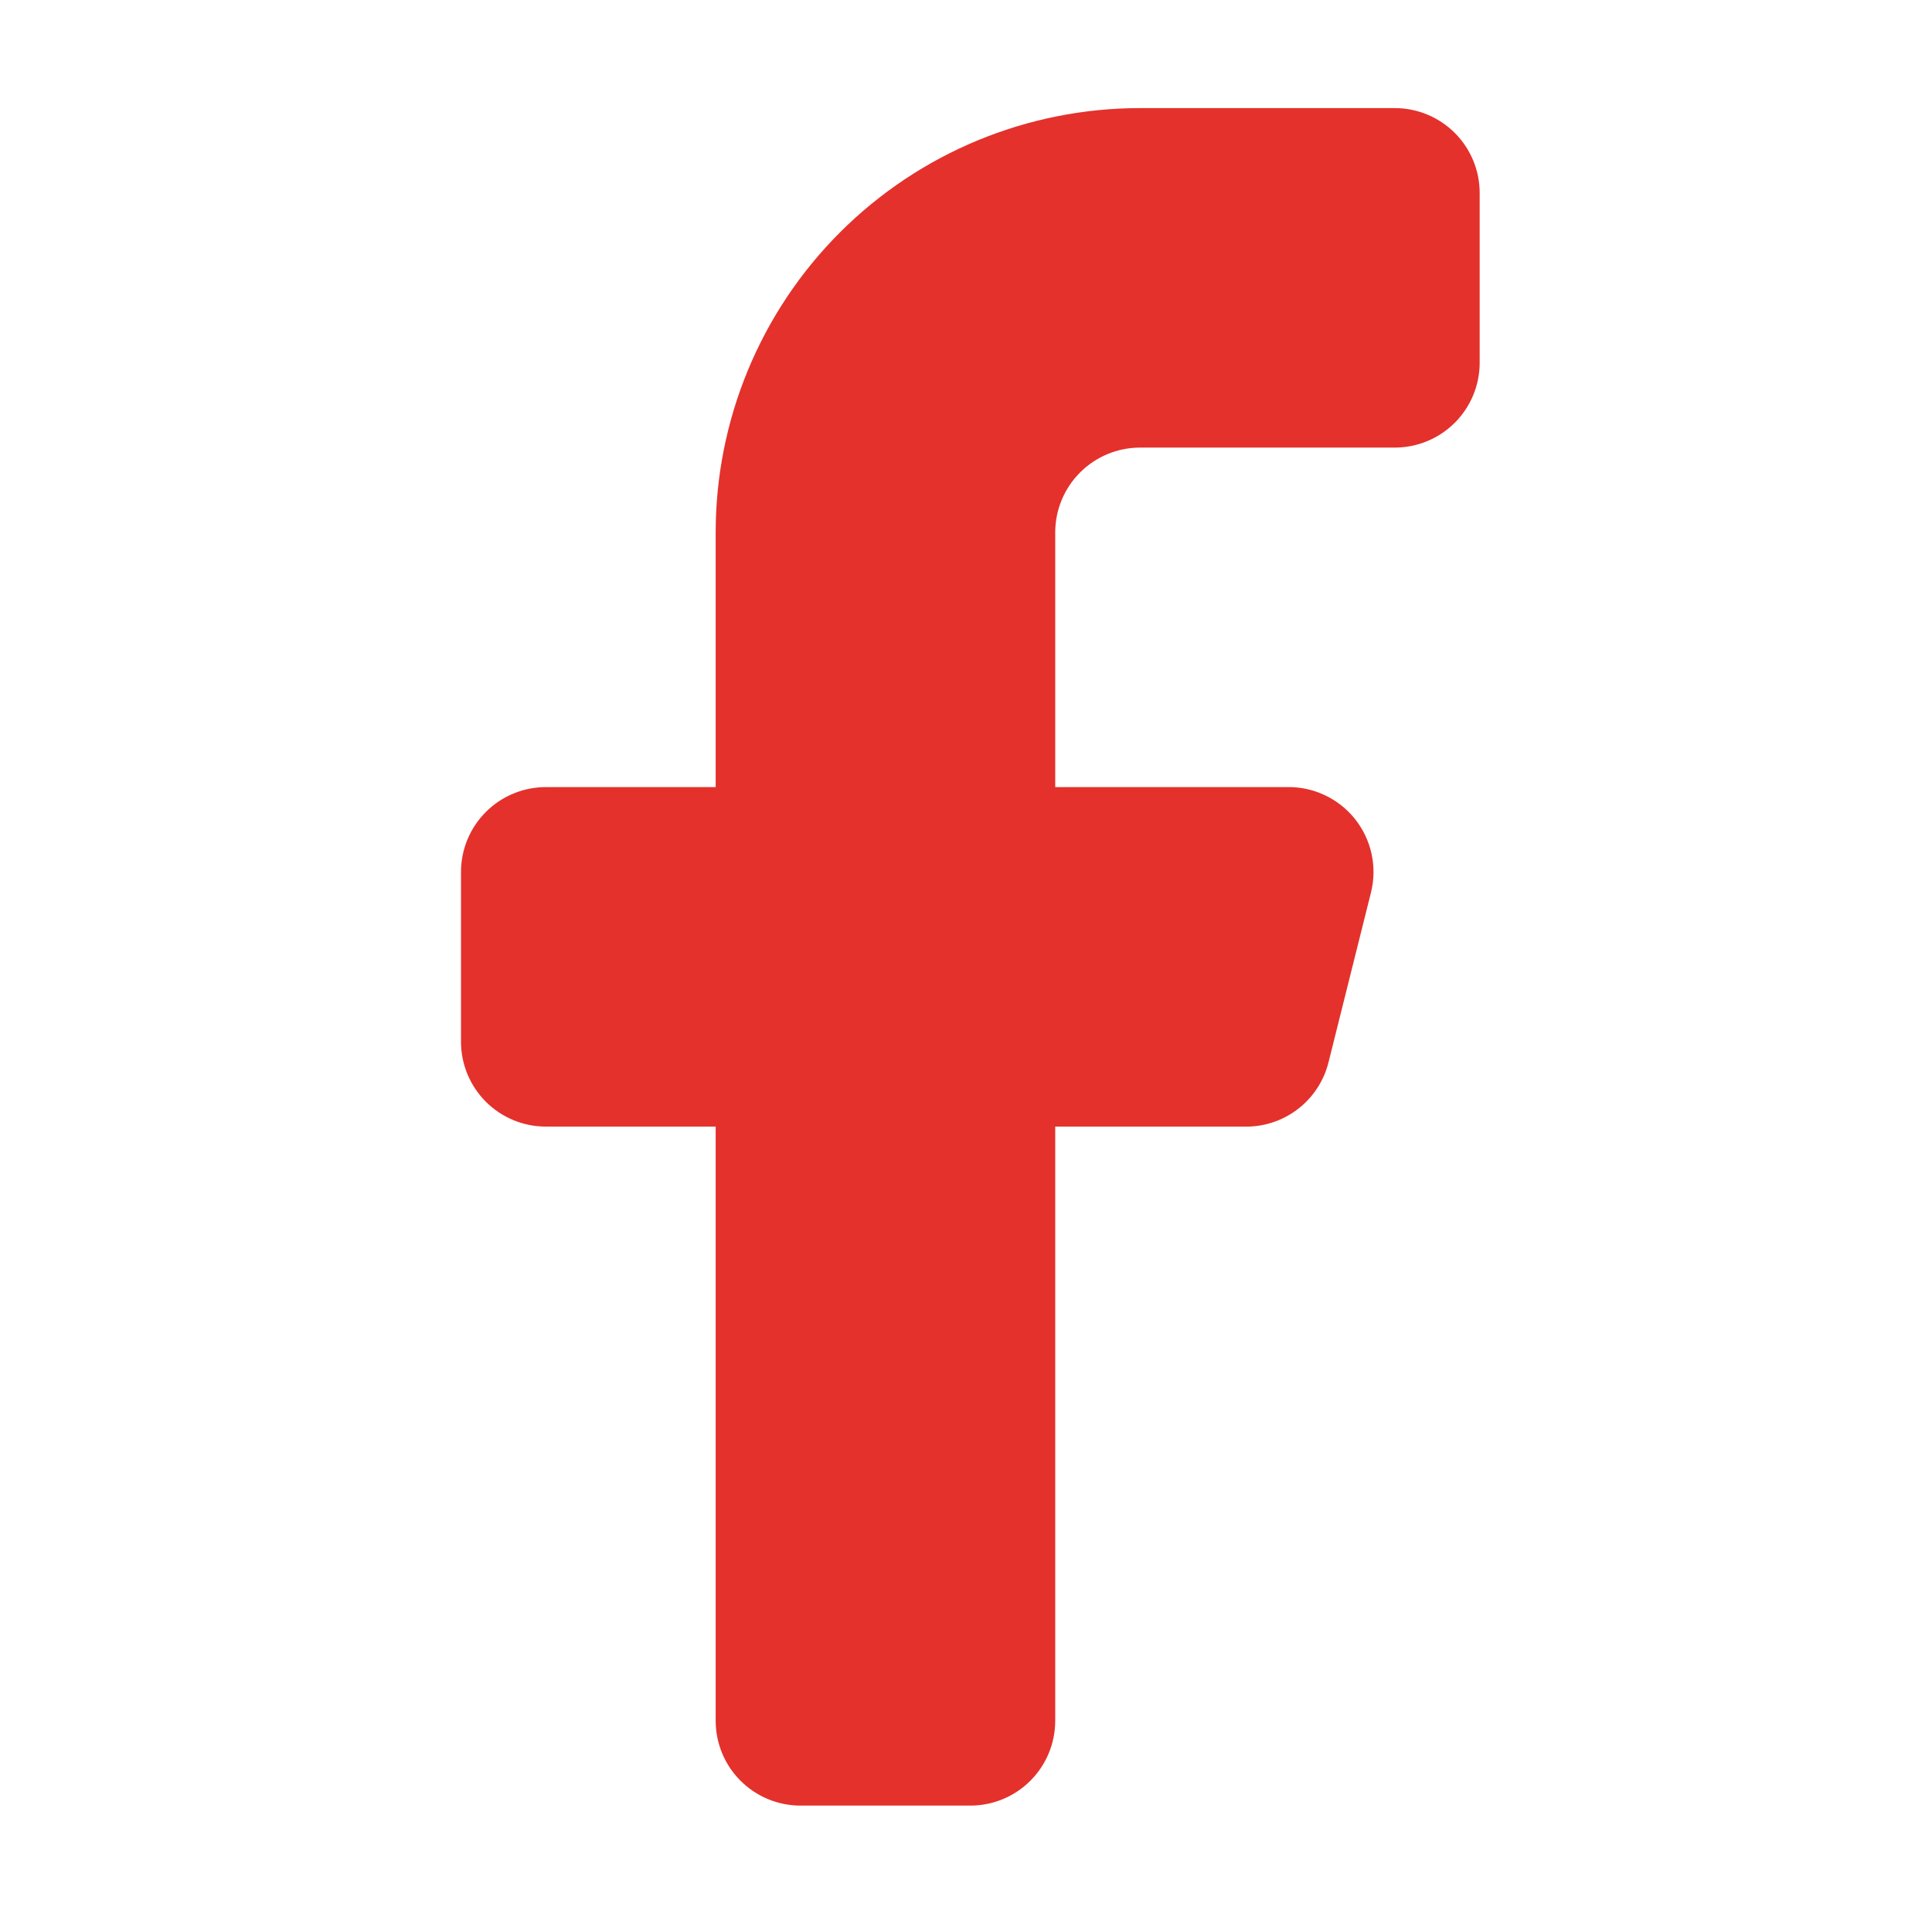 <svg width="131" height="130" viewBox="0 0 131 130" fill="none" xmlns="http://www.w3.org/2000/svg">
<path d="M77.306 30.354H94.574C96.1 30.354 97.564 29.748 98.644 28.668C99.723 27.589 100.33 26.125 100.33 24.598V13.086C100.33 11.559 99.723 10.095 98.644 9.016C97.564 7.937 96.1 7.33 94.574 7.33H77.306C69.673 7.33 62.353 10.362 56.955 15.759C51.558 21.157 48.526 28.477 48.526 36.11V53.378H37.014C35.487 53.378 34.023 53.984 32.944 55.064C31.864 56.143 31.258 57.608 31.258 59.134V70.646C31.258 72.173 31.864 73.637 32.944 74.716C34.023 75.796 35.487 76.402 37.014 76.402H48.526V116.694C48.526 118.221 49.132 119.685 50.212 120.764C51.291 121.844 52.755 122.45 54.282 122.45H65.794C67.32 122.45 68.784 121.844 69.864 120.764C70.943 119.685 71.55 118.221 71.55 116.694V76.402H84.328C85.643 76.44 86.931 76.027 87.979 75.231C89.026 74.435 89.769 73.305 90.084 72.028L92.962 60.516C93.176 59.654 93.187 58.754 92.995 57.887C92.803 57.02 92.413 56.209 91.856 55.518C91.298 54.827 90.588 54.274 89.782 53.903C88.975 53.532 88.094 53.352 87.206 53.378H71.55V36.11C71.55 34.584 72.156 33.119 73.236 32.04C74.315 30.96 75.779 30.354 77.306 30.354Z" fill="#E4312C"/>
</svg>
